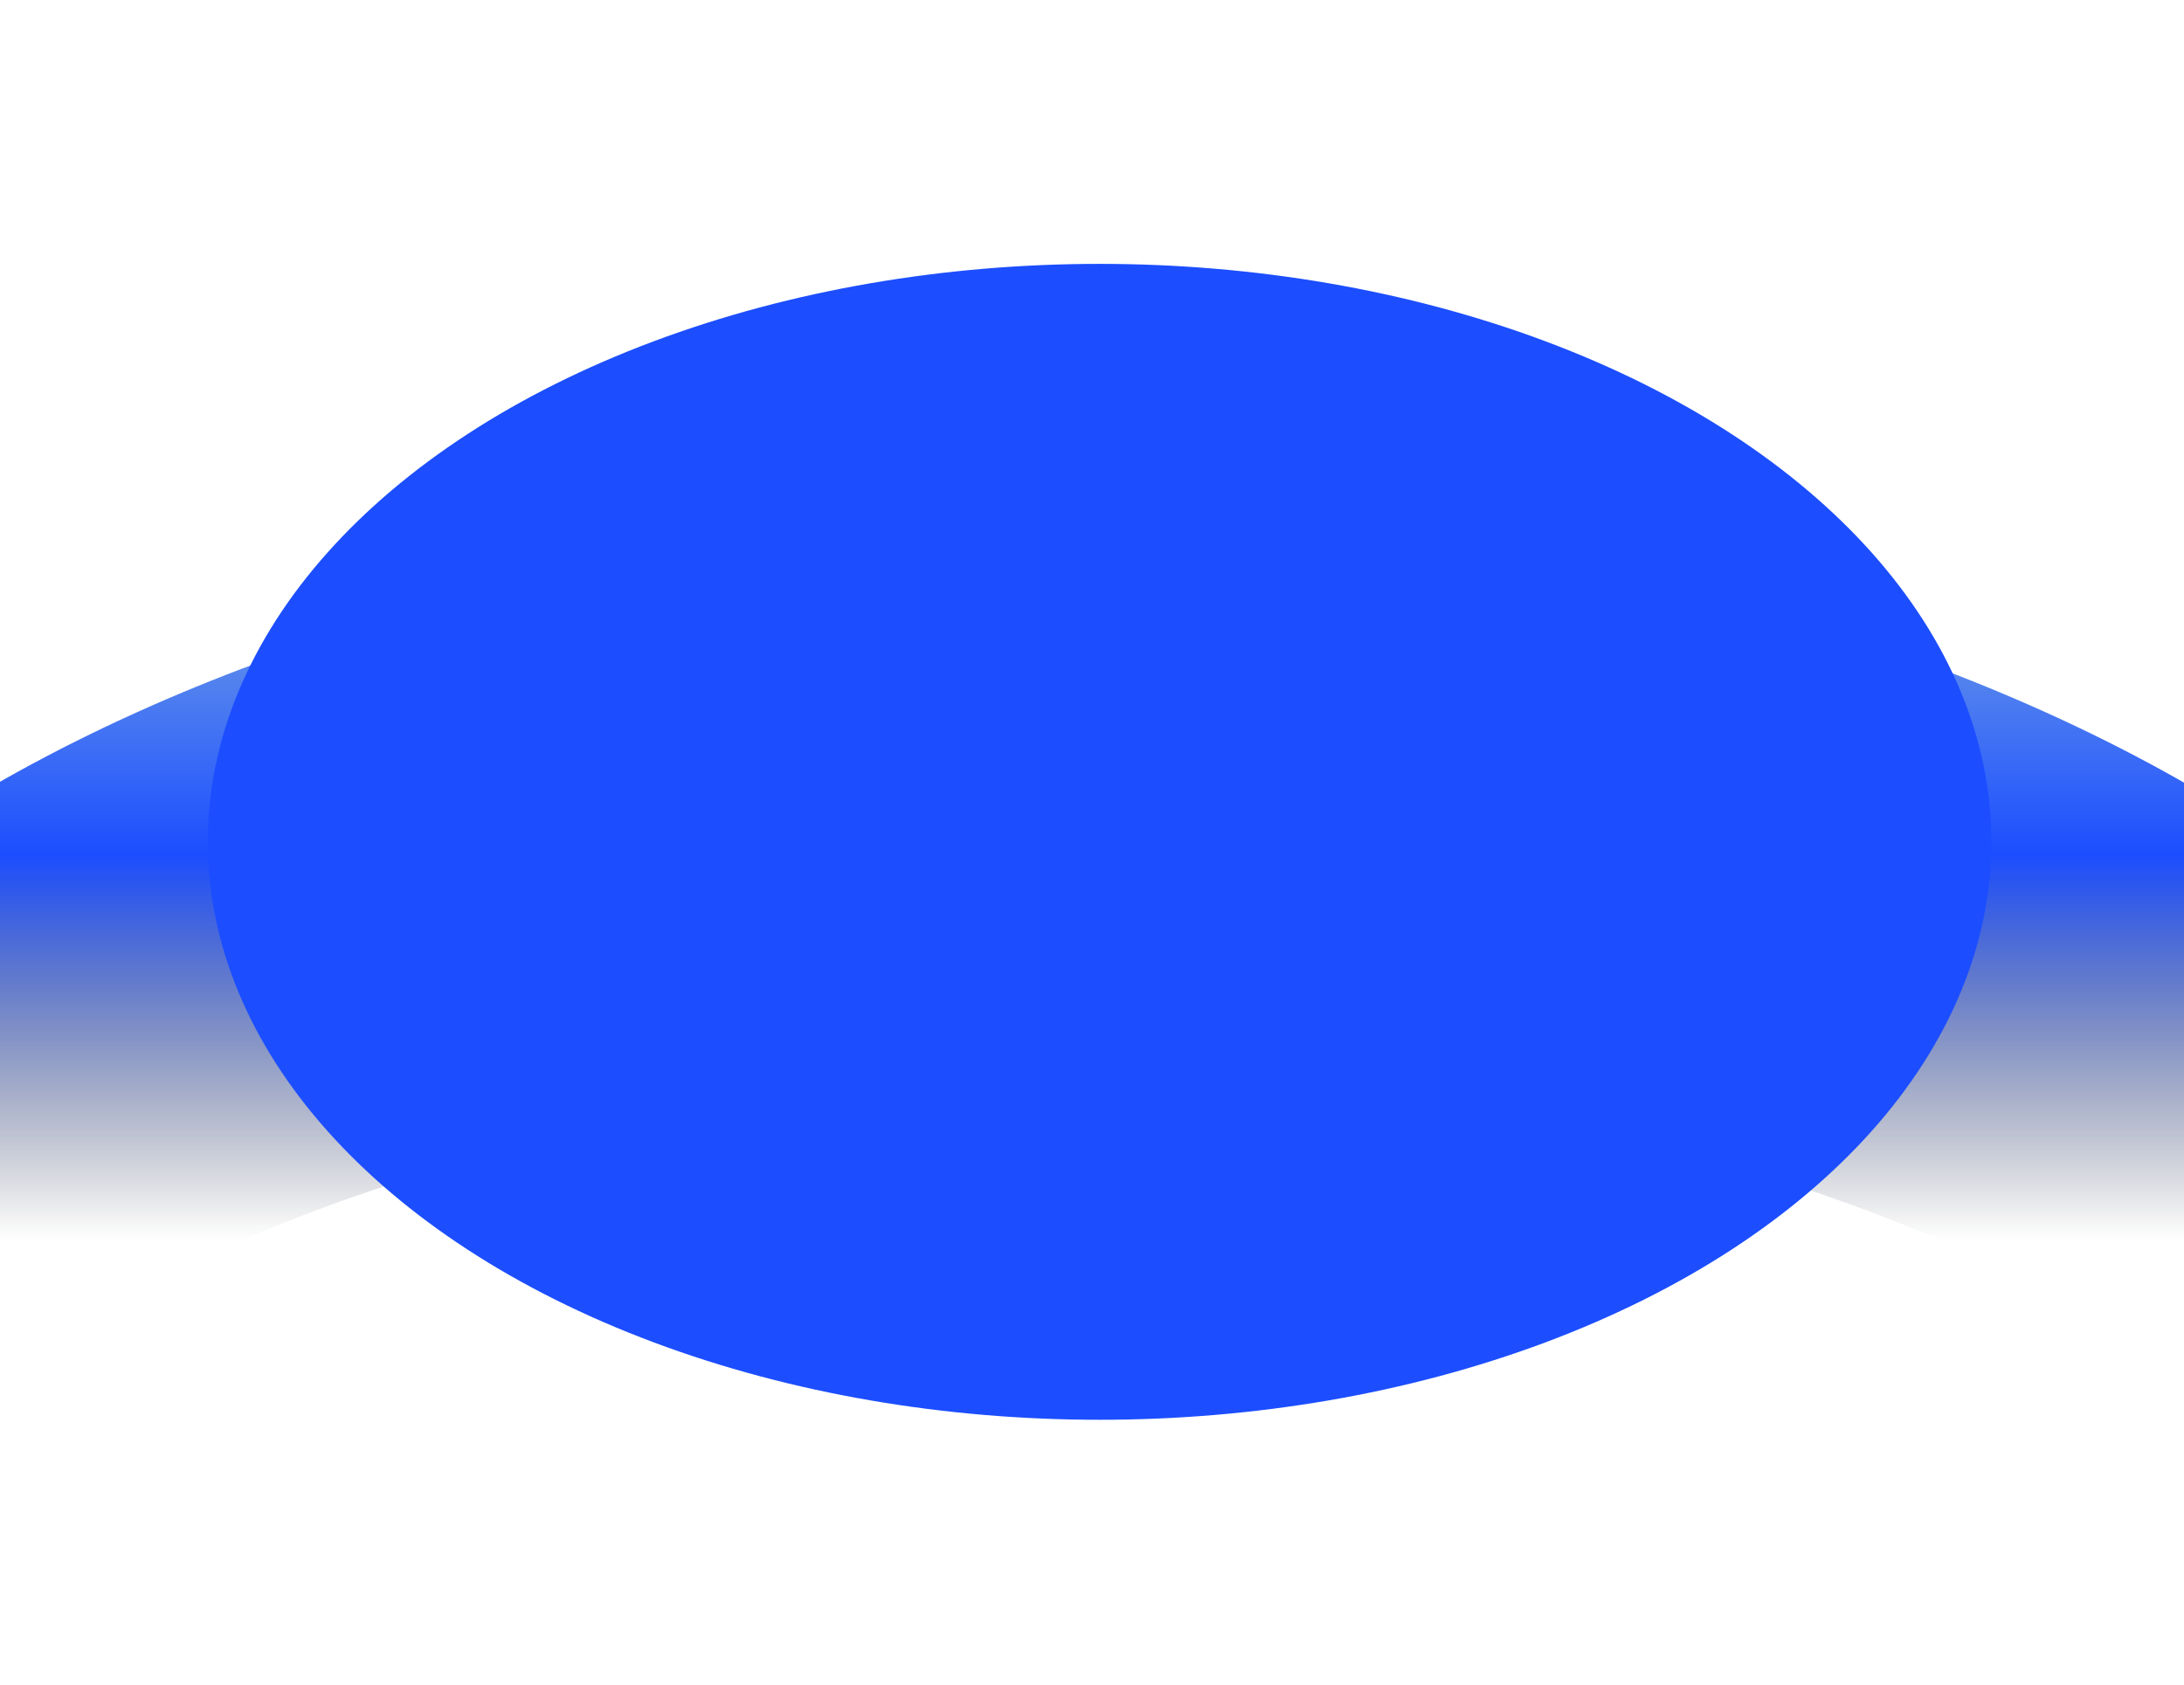 <svg width="1440" height="1111" viewBox="0 0 1440 1111" fill="none" xmlns="http://www.w3.org/2000/svg">
<g filter="url(#filter0_f_893_2079)">
<path d="M1503.56 959C1475.2 931.683 1436.64 901.595 1386.48 871.886C1225.52 776.565 989.704 711.151 719.5 711.151C449.296 711.151 213.477 776.565 52.524 871.886C2.36 901.595 -36.202 931.683 -64.564 959H-319C-319 619.326 145.952 343.967 719.5 343.967C1293.05 343.967 1758 619.326 1758 959H1503.56Z" fill="url(#paint0_linear_893_2079)"/>
</g>
<g filter="url(#filter1_f_893_2079)">
<ellipse cx="725" cy="555.11" rx="588" ry="381.111" fill="#1C4EFF"/>
</g>
<defs>
<filter id="filter0_f_893_2079" x="-349" y="313.967" width="2137" height="675.033" filterUnits="userSpaceOnUse" color-interpolation-filters="sRGB">
<feFlood flood-opacity="0" result="BackgroundImageFix"/>
<feBlend mode="normal" in="SourceGraphic" in2="BackgroundImageFix" result="shape"/>
<feGaussianBlur stdDeviation="15" result="effect1_foregroundBlur_893_2079"/>
</filter>
<filter id="filter1_f_893_2079" x="-37" y="0" width="1524" height="1110.22" filterUnits="userSpaceOnUse" color-interpolation-filters="sRGB">
<feFlood flood-opacity="0" result="BackgroundImageFix"/>
<feBlend mode="normal" in="SourceGraphic" in2="BackgroundImageFix" result="shape"/>
<feGaussianBlur stdDeviation="87" result="effect1_foregroundBlur_893_2079"/>
</filter>
<linearGradient id="paint0_linear_893_2079" x1="720.375" y1="865.674" x2="720.375" y2="343.967" gradientUnits="userSpaceOnUse">
<stop offset="0.093" stop-color="#0C111D" stop-opacity="0"/>
<stop offset="0.579" stop-color="#1C4EFF"/>
<stop offset="1" stop-color="#83B1DF"/>
</linearGradient>
</defs>
</svg>
